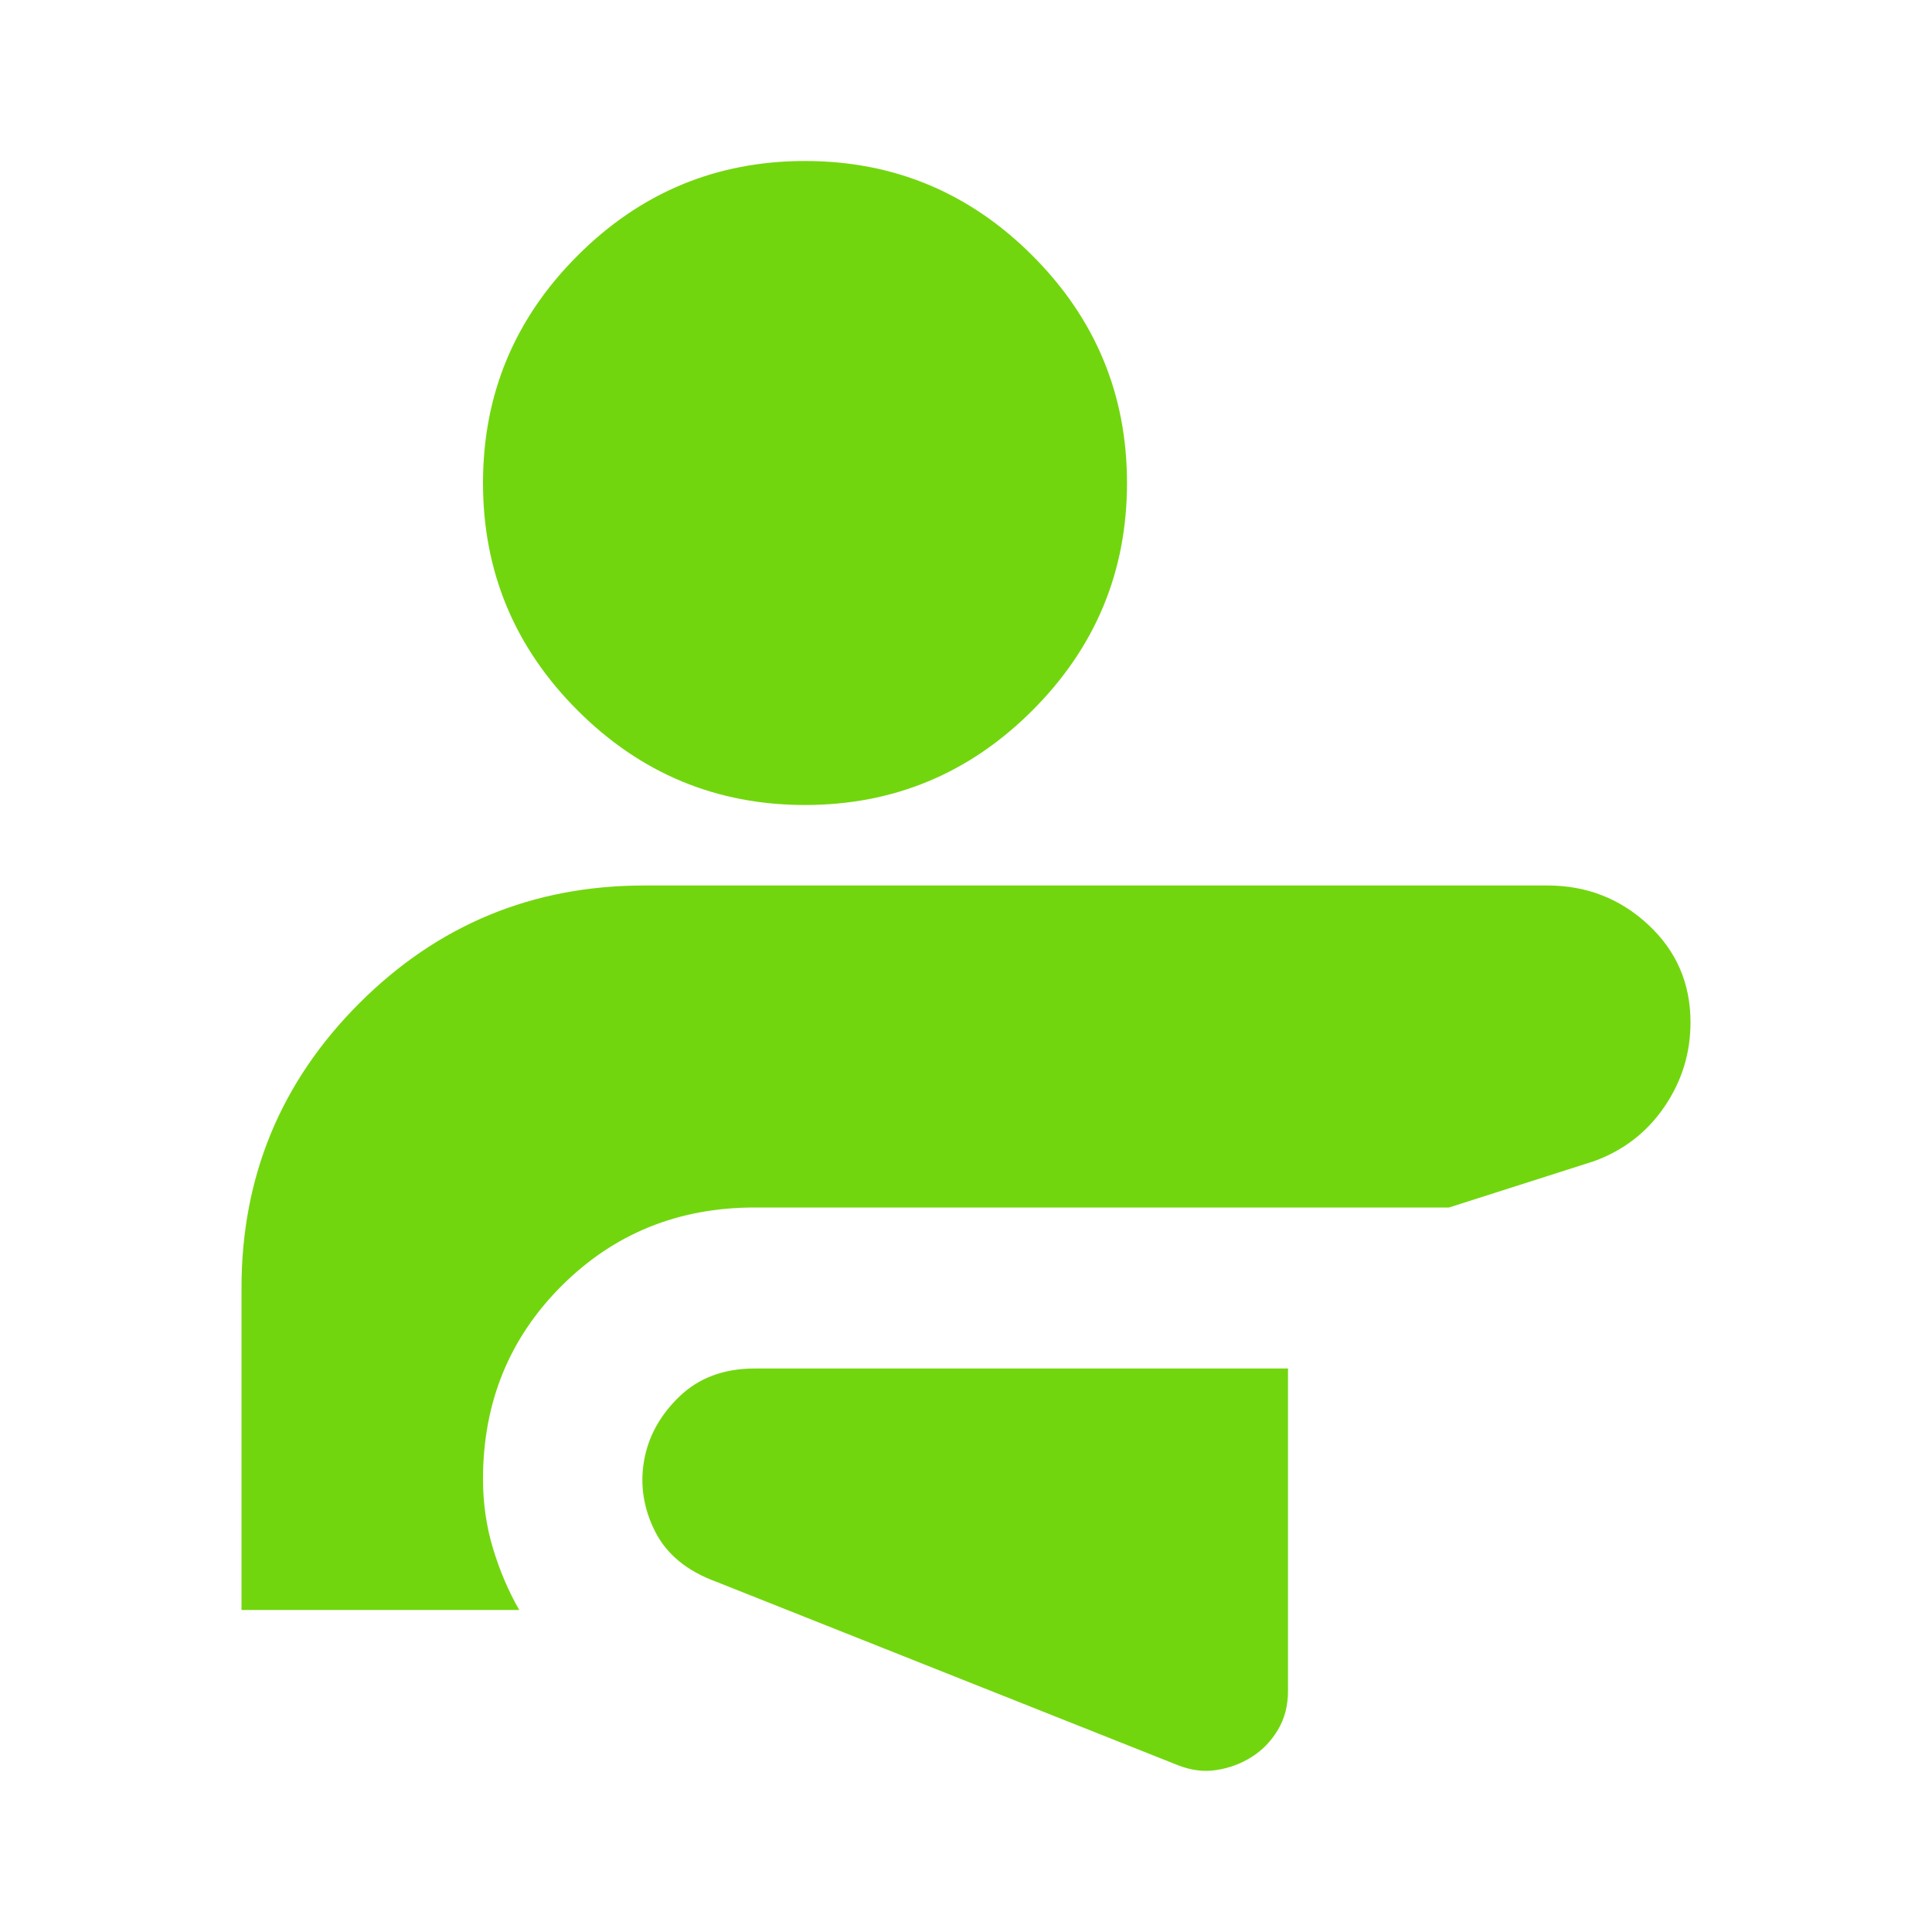 <?xml version="1.0" encoding="UTF-8"?>
<svg xmlns="http://www.w3.org/2000/svg" width="24" height="24" viewBox="0 0 24 24" fill="none">
  <path d="M16 17H9.375C8.992 17 8.679 17.117 8.438 17.35C8.197 17.583 8.051 17.85 8 18.15C7.949 18.45 7.995 18.742 8.138 19.025C8.281 19.308 8.535 19.517 8.9 19.65L14.625 21.925C14.792 21.992 14.954 22.013 15.113 21.988C15.272 21.963 15.417 21.909 15.55 21.825C15.683 21.741 15.791 21.629 15.875 21.488C15.959 21.347 16.001 21.185 16 21V17ZM10 2C11.1 2 12.042 2.392 12.825 3.175C13.608 3.958 14 4.9 14 6C14 7.1 13.608 8.042 12.825 8.825C12.042 9.608 11.1 10 10 10C8.9 10 7.958 9.608 7.175 8.825C6.392 8.042 6 7.1 6 6C6 4.9 6.392 3.958 7.175 3.175C7.958 2.392 8.9 2 10 2ZM19.225 11C19.708 11 20.125 11.162 20.475 11.487C20.825 11.812 21 12.216 21 12.7C21 13.083 20.892 13.433 20.675 13.75C20.458 14.067 20.167 14.292 19.8 14.425L18 15H9.375C8.425 15 7.625 15.325 6.975 15.975C6.325 16.625 6 17.425 6 18.375C6 18.675 6.042 18.963 6.125 19.238C6.208 19.513 6.317 19.767 6.45 20H3V16C3 14.617 3.488 13.438 4.463 12.463C5.438 11.488 6.617 11.001 8 11H19.225Z" fill="#72D60E"></path>
</svg>
